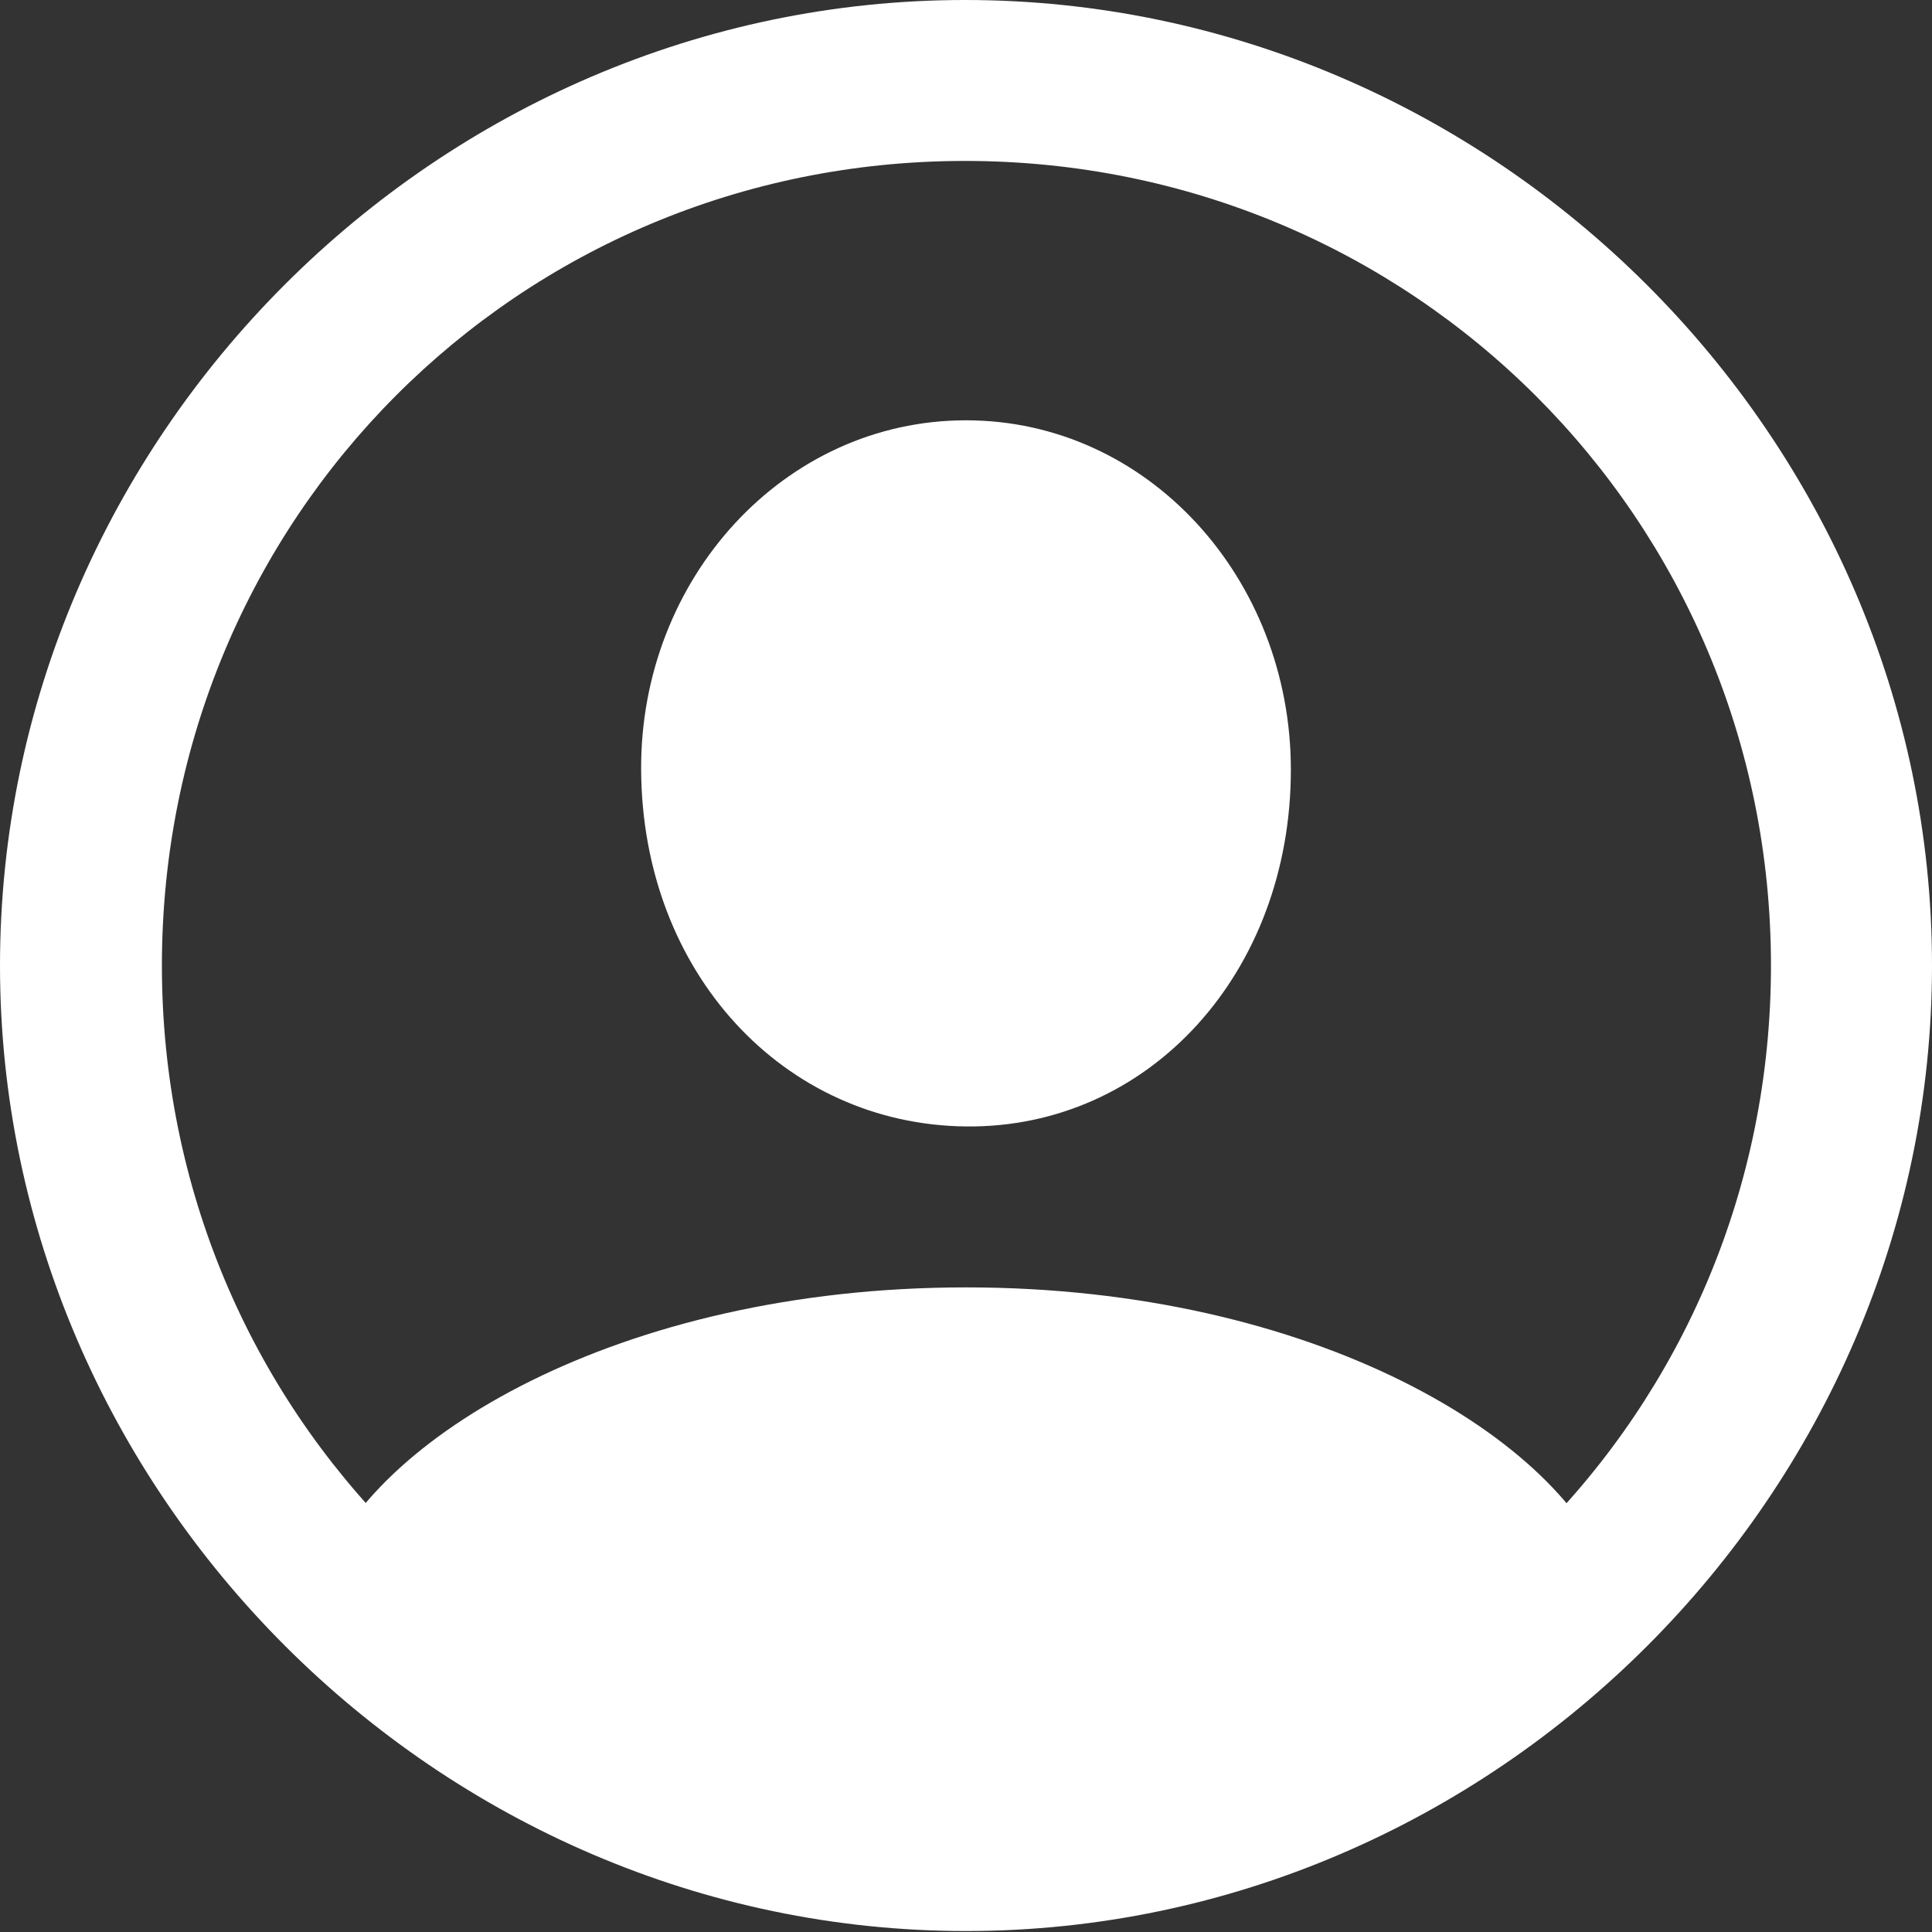 <svg width="20" height="20" viewBox="0 0 20 20" fill="none" xmlns="http://www.w3.org/2000/svg">
<rect x="0" y="0" width="20" height="20" fill="#333333" stroke="none"/>
<path d="M10 19.99C15.471 19.99 20 15.453 20 9.995C20 4.527 15.461 0 9.99 0C4.529 0 0 4.527 0 9.995C0 15.453 4.539 19.99 10 19.99ZM10 18.324C5.373 18.324 1.676 14.62 1.676 9.995C1.676 5.37 5.363 1.666 9.99 1.666C14.618 1.666 18.333 5.37 18.333 9.995C18.333 14.62 14.627 18.324 10 18.324ZM16.706 16.453L16.677 16.345C16.196 14.904 13.608 13.327 10 13.327C6.402 13.327 3.814 14.904 3.324 16.335L3.294 16.453C5.059 18.197 8.088 19.216 10 19.216C11.922 19.216 14.922 18.207 16.706 16.453ZM10 11.661C11.892 11.681 13.363 10.073 13.363 7.967C13.363 5.987 11.882 4.351 10 4.351C8.118 4.351 6.627 5.987 6.637 7.967C6.647 10.073 8.118 11.641 10 11.661Z" fill="white"/>
</svg>
